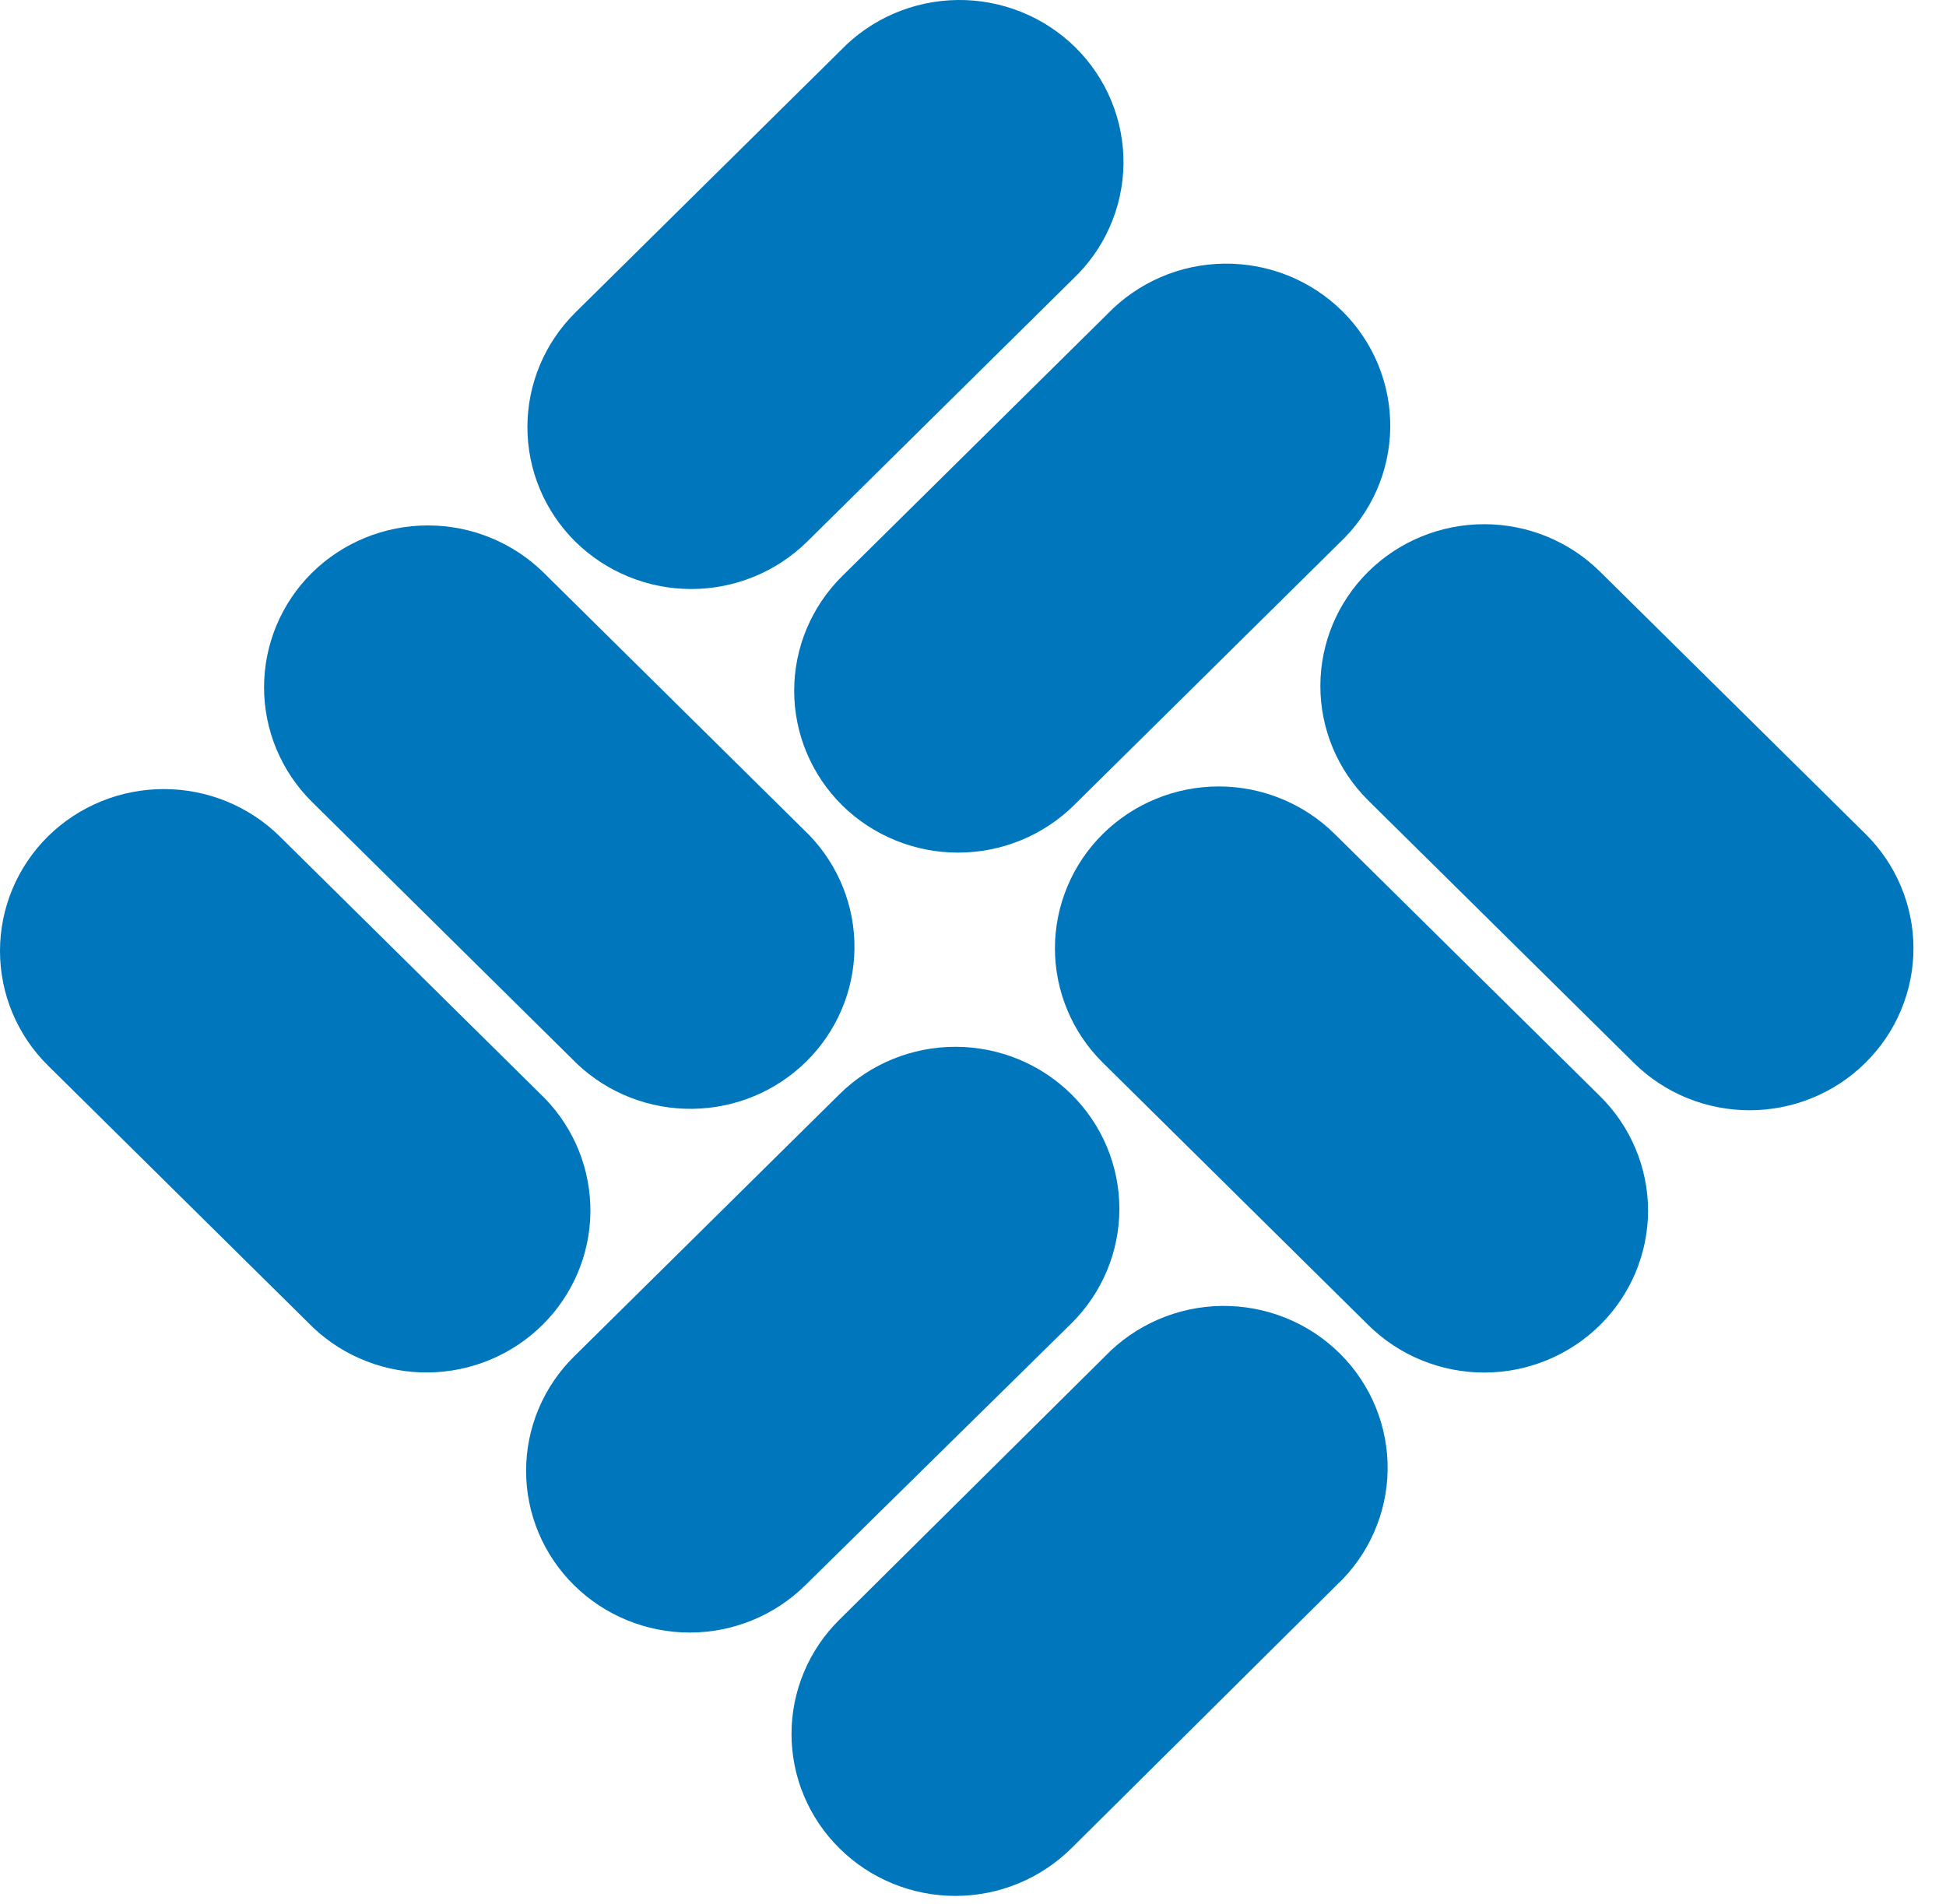 <svg width="46" height="45" viewBox="0 0 46 45" fill="none" xmlns="http://www.w3.org/2000/svg">
<path d="M19.906 19.035C19.181 18.316 18.773 17.342 18.773 16.327C18.773 15.312 19.181 14.338 19.906 13.62L26.18 7.42C26.537 7.05 26.965 6.755 27.439 6.55C27.912 6.346 28.423 6.238 28.94 6.232C29.457 6.226 29.97 6.322 30.449 6.514C30.927 6.707 31.362 6.992 31.728 7.353C32.094 7.715 32.382 8.144 32.577 8.618C32.772 9.091 32.869 9.598 32.863 10.108C32.857 10.619 32.747 11.124 32.541 11.592C32.334 12.06 32.035 12.483 31.66 12.835L25.386 19.035C24.659 19.752 23.674 20.154 22.646 20.154C21.619 20.154 20.634 19.752 19.906 19.035Z" fill="#0076BD"/>
<path d="M13.6 12.803C12.874 12.085 12.467 11.111 12.467 10.096C12.467 9.081 12.874 8.107 13.6 7.388L19.874 1.189C20.23 0.819 20.658 0.523 21.132 0.319C21.606 0.115 22.116 0.007 22.633 0C23.15 -0.006 23.663 0.09 24.142 0.283C24.621 0.475 25.056 0.761 25.422 1.122C25.787 1.483 26.076 1.913 26.271 2.386C26.466 2.859 26.563 3.366 26.557 3.877C26.55 4.388 26.441 4.892 26.234 5.36C26.028 5.829 25.728 6.251 25.354 6.604L19.08 12.803C18.353 13.52 17.367 13.923 16.34 13.923C15.313 13.923 14.327 13.52 13.6 12.803Z" fill="#0076BD"/>
<path d="M19.846 43.693C19.485 43.338 19.2 42.916 19.005 42.452C18.81 41.987 18.71 41.49 18.71 40.987C18.71 40.485 18.81 39.987 19.005 39.523C19.2 39.058 19.485 38.637 19.846 38.282L26.119 32.062C26.475 31.691 26.903 31.395 27.377 31.19C27.851 30.985 28.361 30.876 28.878 30.869C29.396 30.863 29.909 30.958 30.388 31.151C30.867 31.343 31.302 31.629 31.668 31.991C32.034 32.352 32.322 32.782 32.517 33.256C32.711 33.73 32.808 34.237 32.801 34.748C32.794 35.259 32.683 35.763 32.475 36.231C32.268 36.7 31.967 37.122 31.591 37.473L25.322 43.693C24.962 44.048 24.535 44.331 24.066 44.523C23.596 44.716 23.092 44.815 22.584 44.815C22.075 44.815 21.571 44.716 21.101 44.523C20.631 44.331 20.205 44.048 19.846 43.693Z" fill="#0076BD"/>
<path d="M13.572 37.473C13.211 37.118 12.926 36.696 12.731 36.232C12.536 35.768 12.436 35.27 12.436 34.768C12.436 34.265 12.536 33.767 12.731 33.303C12.926 32.839 13.211 32.417 13.572 32.062L19.846 25.863C20.573 25.145 21.56 24.743 22.588 24.744C23.616 24.745 24.601 25.149 25.328 25.869C26.054 26.588 26.461 27.562 26.46 28.578C26.459 29.594 26.049 30.568 25.322 31.286L19.035 37.473C18.31 38.188 17.328 38.59 16.303 38.59C15.279 38.59 14.297 38.188 13.572 37.473Z" fill="#0076BD"/>
<path d="M1.133 19.771C1.86 19.054 2.846 18.652 3.873 18.652C4.9 18.652 5.886 19.054 6.613 19.771L12.887 25.971C13.585 26.695 13.968 27.659 13.956 28.659C13.944 29.658 13.536 30.614 12.821 31.32C12.106 32.027 11.139 32.43 10.127 32.442C9.116 32.454 8.139 32.075 7.407 31.386L1.133 25.186C0.407 24.468 0 23.494 0 22.479C0 21.464 0.407 20.49 1.133 19.771Z" fill="#0076BD"/>
<path d="M7.374 13.54C8.102 12.823 9.087 12.42 10.114 12.42C11.142 12.42 12.127 12.823 12.854 13.54L19.128 19.739C19.826 20.463 20.21 21.428 20.198 22.427C20.185 23.427 19.778 24.382 19.062 25.089C18.347 25.796 17.381 26.198 16.369 26.21C15.357 26.223 14.381 25.844 13.648 25.154L7.374 18.955C6.649 18.236 6.242 17.262 6.242 16.247C6.242 15.232 6.649 14.258 7.374 13.54Z" fill="#0076BD"/>
<path d="M44.095 25.122C43.736 25.478 43.309 25.76 42.839 25.953C42.369 26.145 41.865 26.244 41.357 26.244C40.848 26.244 40.345 26.145 39.875 25.953C39.405 25.76 38.978 25.478 38.619 25.122L32.345 18.923C31.619 18.205 31.211 17.232 31.211 16.217C31.211 15.202 31.619 14.229 32.345 13.512C33.071 12.794 34.056 12.391 35.083 12.391C36.11 12.391 37.095 12.794 37.821 13.512L44.095 19.711C44.455 20.066 44.741 20.488 44.935 20.952C45.13 21.416 45.231 21.914 45.231 22.417C45.231 22.919 45.13 23.417 44.935 23.881C44.741 24.346 44.455 24.767 44.095 25.122Z" fill="#0076BD"/>
<path d="M37.821 31.322C37.462 31.677 37.035 31.96 36.565 32.152C36.095 32.345 35.592 32.444 35.083 32.444C34.574 32.444 34.071 32.345 33.601 32.152C33.131 31.96 32.704 31.677 32.345 31.322L26.071 25.122C25.711 24.767 25.426 24.345 25.232 23.881C25.037 23.417 24.937 22.919 24.937 22.417C24.937 21.914 25.037 21.417 25.232 20.953C25.426 20.488 25.711 20.066 26.071 19.711C26.43 19.356 26.857 19.074 27.327 18.882C27.797 18.689 28.3 18.59 28.809 18.59C29.317 18.59 29.821 18.689 30.291 18.882C30.761 19.074 31.187 19.356 31.547 19.711L37.821 25.911C38.181 26.266 38.467 26.687 38.661 27.152C38.856 27.616 38.957 28.114 38.957 28.616C38.957 29.119 38.856 29.616 38.661 30.081C38.467 30.545 38.181 30.967 37.821 31.322Z" fill="#0076BD"/>
</svg>
